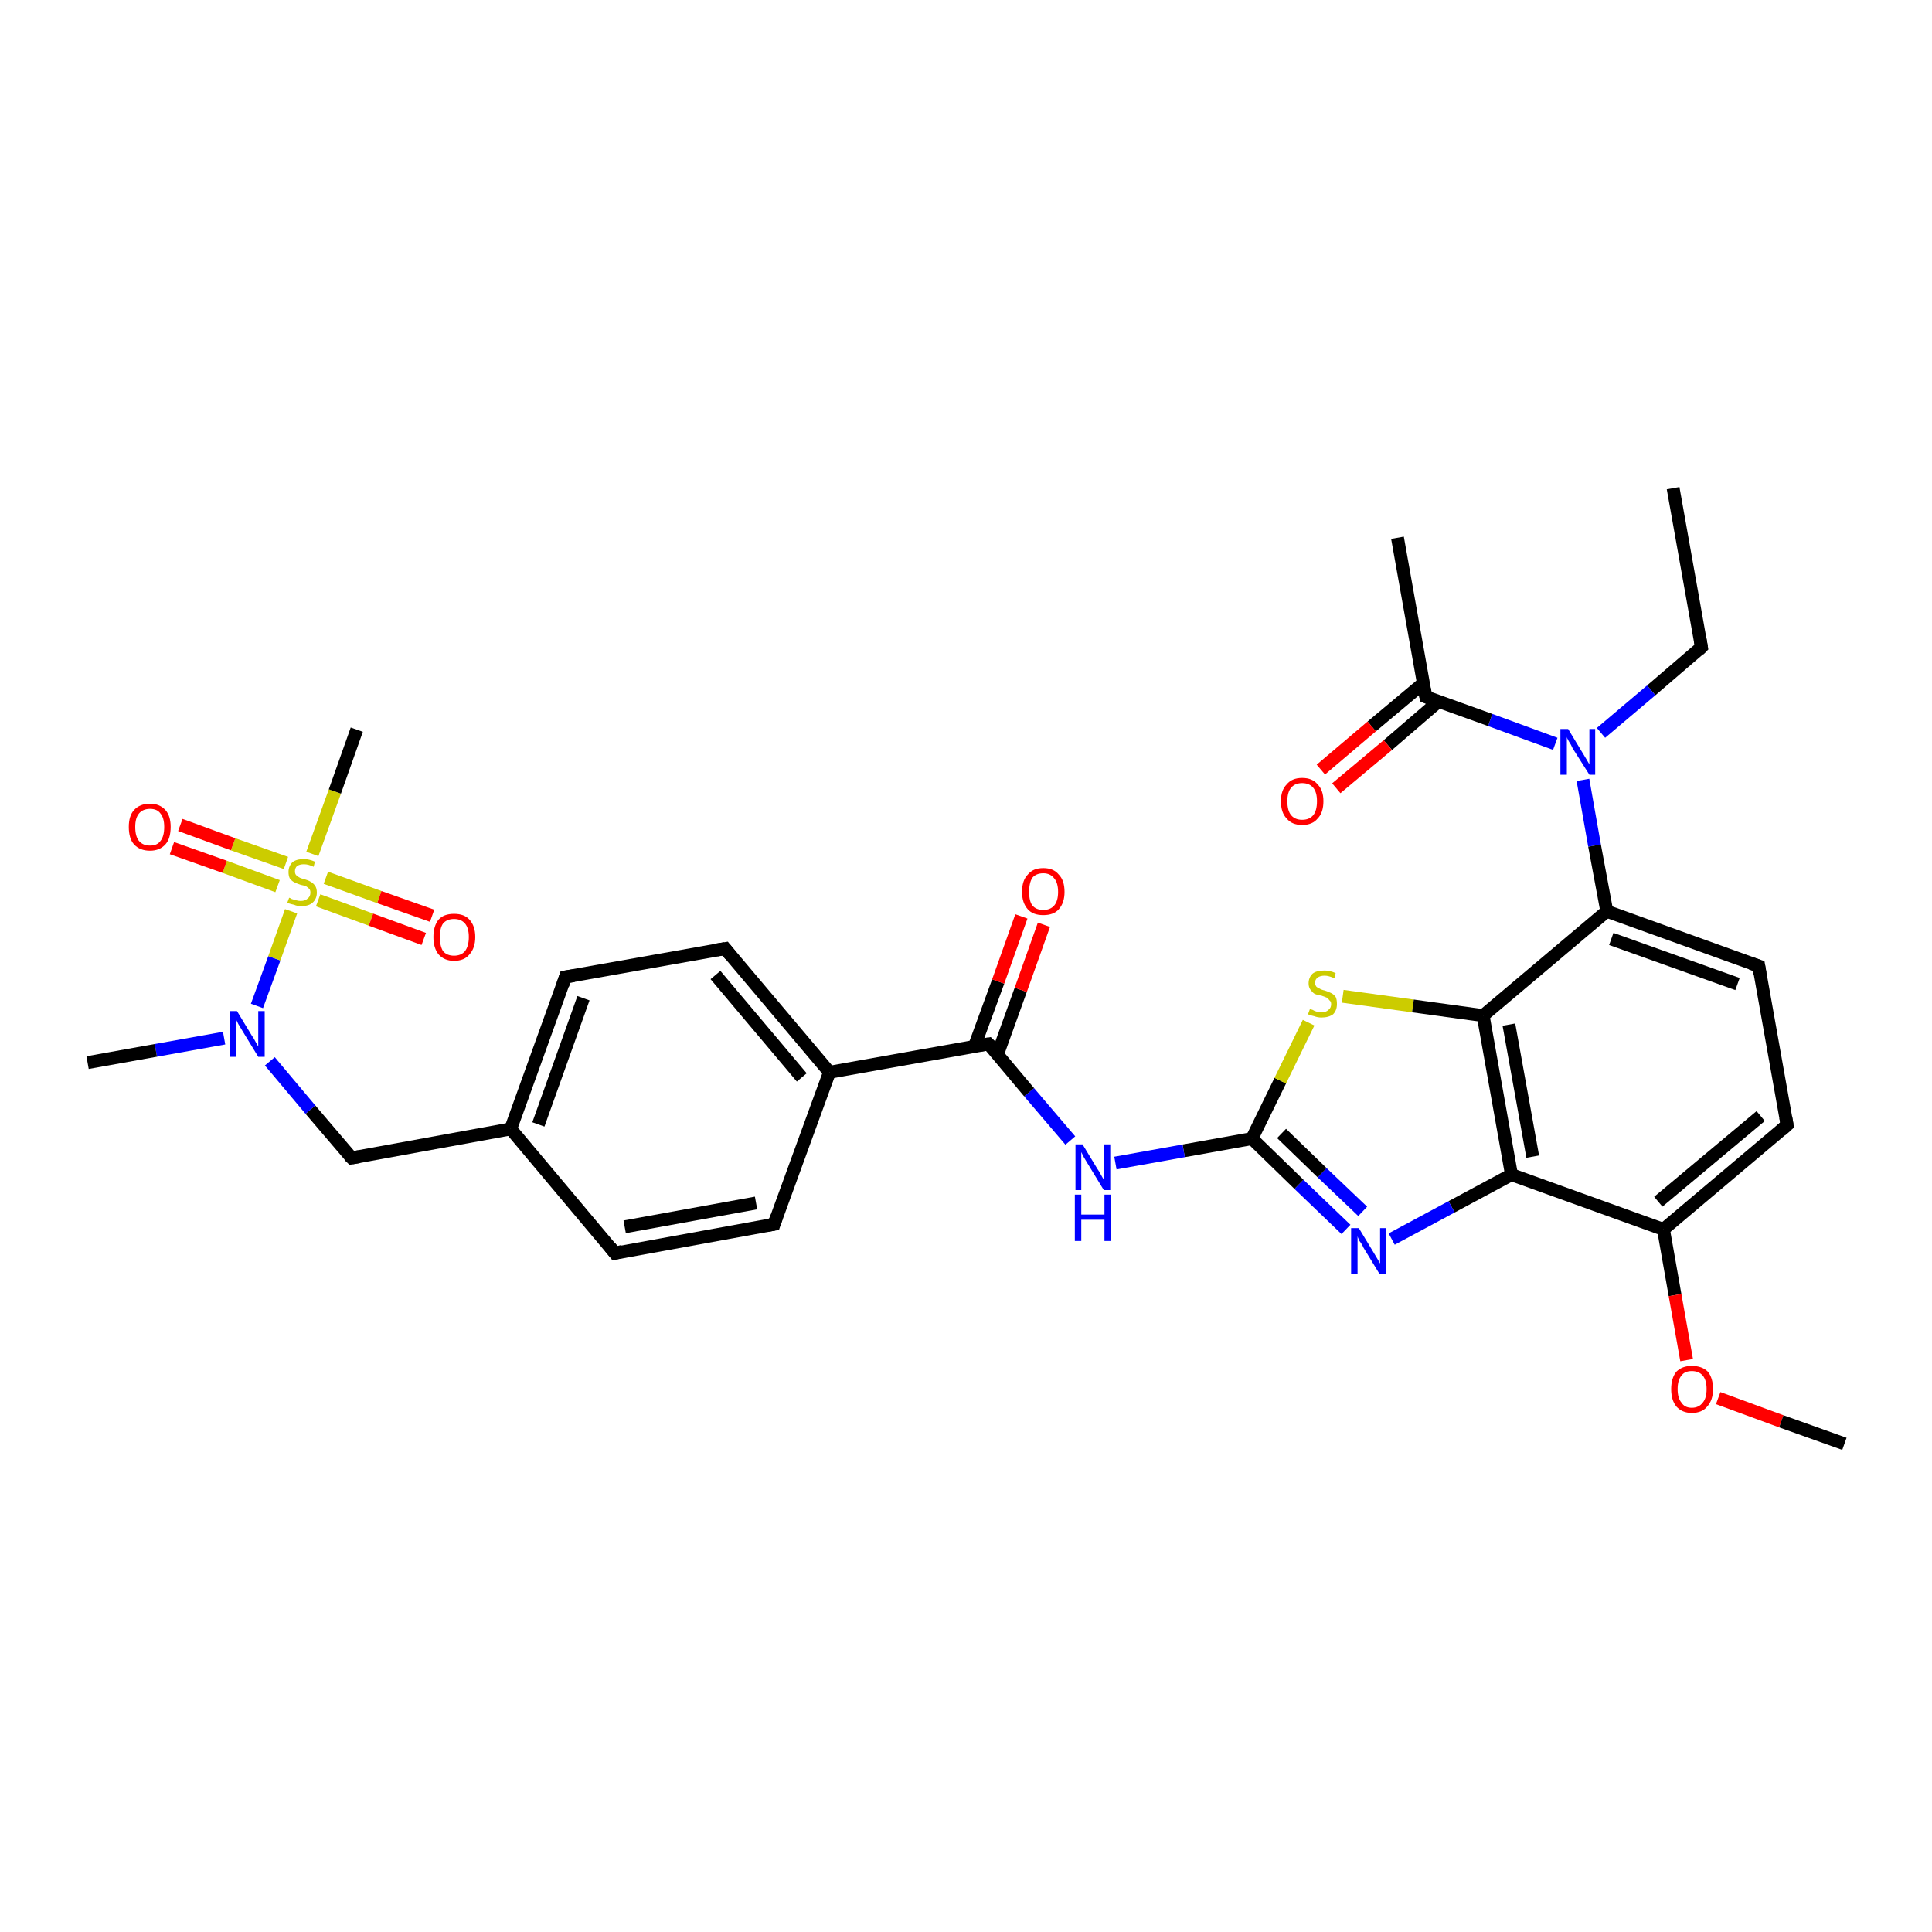 <?xml version='1.0' encoding='iso-8859-1'?>
<svg version='1.1' baseProfile='full'
              xmlns='http://www.w3.org/2000/svg'
                      xmlns:rdkit='http://www.rdkit.org/xml'
                      xmlns:xlink='http://www.w3.org/1999/xlink'
                  xml:space='preserve'
width='300px' height='300px' viewBox='0 0 300 300'>
<!-- END OF HEADER -->
<rect style='opacity:1.0;fill:#FFFFFF;stroke:none' width='300.0' height='300.0' x='0.0' y='0.0'> </rect>
<path class='bond-0 atom-0 atom-1' d='M 259.8,75.8 L 264.2,100.5' style='fill:none;fill-rule:evenodd;stroke:#000000;stroke-width:2.0px;stroke-linecap:butt;stroke-linejoin:miter;stroke-opacity:1' />
<path class='bond-1 atom-1 atom-2' d='M 264.2,100.5 L 256.4,107.2' style='fill:none;fill-rule:evenodd;stroke:#000000;stroke-width:2.0px;stroke-linecap:butt;stroke-linejoin:miter;stroke-opacity:1' />
<path class='bond-1 atom-1 atom-2' d='M 256.4,107.2 L 248.6,113.8' style='fill:none;fill-rule:evenodd;stroke:#0000FF;stroke-width:2.0px;stroke-linecap:butt;stroke-linejoin:miter;stroke-opacity:1' />
<path class='bond-2 atom-2 atom-3' d='M 241.5,115.5 L 231.4,111.8' style='fill:none;fill-rule:evenodd;stroke:#0000FF;stroke-width:2.0px;stroke-linecap:butt;stroke-linejoin:miter;stroke-opacity:1' />
<path class='bond-2 atom-2 atom-3' d='M 231.4,111.8 L 221.4,108.2' style='fill:none;fill-rule:evenodd;stroke:#000000;stroke-width:2.0px;stroke-linecap:butt;stroke-linejoin:miter;stroke-opacity:1' />
<path class='bond-3 atom-3 atom-4' d='M 221.4,108.2 L 217.0,83.5' style='fill:none;fill-rule:evenodd;stroke:#000000;stroke-width:2.0px;stroke-linecap:butt;stroke-linejoin:miter;stroke-opacity:1' />
<path class='bond-4 atom-3 atom-5' d='M 221.0,106.1 L 213.0,112.8' style='fill:none;fill-rule:evenodd;stroke:#000000;stroke-width:2.0px;stroke-linecap:butt;stroke-linejoin:miter;stroke-opacity:1' />
<path class='bond-4 atom-3 atom-5' d='M 213.0,112.8 L 205.1,119.5' style='fill:none;fill-rule:evenodd;stroke:#FF0000;stroke-width:2.0px;stroke-linecap:butt;stroke-linejoin:miter;stroke-opacity:1' />
<path class='bond-4 atom-3 atom-5' d='M 223.4,108.9 L 215.5,115.7' style='fill:none;fill-rule:evenodd;stroke:#000000;stroke-width:2.0px;stroke-linecap:butt;stroke-linejoin:miter;stroke-opacity:1' />
<path class='bond-4 atom-3 atom-5' d='M 215.5,115.7 L 207.5,122.4' style='fill:none;fill-rule:evenodd;stroke:#FF0000;stroke-width:2.0px;stroke-linecap:butt;stroke-linejoin:miter;stroke-opacity:1' />
<path class='bond-5 atom-2 atom-6' d='M 245.8,121.1 L 247.6,131.3' style='fill:none;fill-rule:evenodd;stroke:#0000FF;stroke-width:2.0px;stroke-linecap:butt;stroke-linejoin:miter;stroke-opacity:1' />
<path class='bond-5 atom-2 atom-6' d='M 247.6,131.3 L 249.5,141.5' style='fill:none;fill-rule:evenodd;stroke:#000000;stroke-width:2.0px;stroke-linecap:butt;stroke-linejoin:miter;stroke-opacity:1' />
<path class='bond-6 atom-6 atom-7' d='M 249.5,141.5 L 273.1,150.0' style='fill:none;fill-rule:evenodd;stroke:#000000;stroke-width:2.0px;stroke-linecap:butt;stroke-linejoin:miter;stroke-opacity:1' />
<path class='bond-6 atom-6 atom-7' d='M 250.2,145.8 L 269.8,152.8' style='fill:none;fill-rule:evenodd;stroke:#000000;stroke-width:2.0px;stroke-linecap:butt;stroke-linejoin:miter;stroke-opacity:1' />
<path class='bond-7 atom-7 atom-8' d='M 273.1,150.0 L 277.5,174.7' style='fill:none;fill-rule:evenodd;stroke:#000000;stroke-width:2.0px;stroke-linecap:butt;stroke-linejoin:miter;stroke-opacity:1' />
<path class='bond-8 atom-8 atom-9' d='M 277.5,174.7 L 258.3,190.9' style='fill:none;fill-rule:evenodd;stroke:#000000;stroke-width:2.0px;stroke-linecap:butt;stroke-linejoin:miter;stroke-opacity:1' />
<path class='bond-8 atom-8 atom-9' d='M 273.4,173.3 L 257.5,186.6' style='fill:none;fill-rule:evenodd;stroke:#000000;stroke-width:2.0px;stroke-linecap:butt;stroke-linejoin:miter;stroke-opacity:1' />
<path class='bond-9 atom-9 atom-10' d='M 258.3,190.9 L 260.1,201.1' style='fill:none;fill-rule:evenodd;stroke:#000000;stroke-width:2.0px;stroke-linecap:butt;stroke-linejoin:miter;stroke-opacity:1' />
<path class='bond-9 atom-9 atom-10' d='M 260.1,201.1 L 261.9,211.2' style='fill:none;fill-rule:evenodd;stroke:#FF0000;stroke-width:2.0px;stroke-linecap:butt;stroke-linejoin:miter;stroke-opacity:1' />
<path class='bond-10 atom-10 atom-11' d='M 266.8,217.1 L 276.6,220.7' style='fill:none;fill-rule:evenodd;stroke:#FF0000;stroke-width:2.0px;stroke-linecap:butt;stroke-linejoin:miter;stroke-opacity:1' />
<path class='bond-10 atom-10 atom-11' d='M 276.6,220.7 L 286.4,224.2' style='fill:none;fill-rule:evenodd;stroke:#000000;stroke-width:2.0px;stroke-linecap:butt;stroke-linejoin:miter;stroke-opacity:1' />
<path class='bond-11 atom-9 atom-12' d='M 258.3,190.9 L 234.7,182.4' style='fill:none;fill-rule:evenodd;stroke:#000000;stroke-width:2.0px;stroke-linecap:butt;stroke-linejoin:miter;stroke-opacity:1' />
<path class='bond-12 atom-12 atom-13' d='M 234.7,182.4 L 225.4,187.4' style='fill:none;fill-rule:evenodd;stroke:#000000;stroke-width:2.0px;stroke-linecap:butt;stroke-linejoin:miter;stroke-opacity:1' />
<path class='bond-12 atom-12 atom-13' d='M 225.4,187.4 L 216.1,192.4' style='fill:none;fill-rule:evenodd;stroke:#0000FF;stroke-width:2.0px;stroke-linecap:butt;stroke-linejoin:miter;stroke-opacity:1' />
<path class='bond-13 atom-13 atom-14' d='M 209.0,190.9 L 201.7,183.9' style='fill:none;fill-rule:evenodd;stroke:#0000FF;stroke-width:2.0px;stroke-linecap:butt;stroke-linejoin:miter;stroke-opacity:1' />
<path class='bond-13 atom-13 atom-14' d='M 201.7,183.9 L 194.4,176.8' style='fill:none;fill-rule:evenodd;stroke:#000000;stroke-width:2.0px;stroke-linecap:butt;stroke-linejoin:miter;stroke-opacity:1' />
<path class='bond-13 atom-13 atom-14' d='M 211.6,188.1 L 205.3,182.1' style='fill:none;fill-rule:evenodd;stroke:#0000FF;stroke-width:2.0px;stroke-linecap:butt;stroke-linejoin:miter;stroke-opacity:1' />
<path class='bond-13 atom-13 atom-14' d='M 205.3,182.1 L 199.0,176.0' style='fill:none;fill-rule:evenodd;stroke:#000000;stroke-width:2.0px;stroke-linecap:butt;stroke-linejoin:miter;stroke-opacity:1' />
<path class='bond-14 atom-14 atom-15' d='M 194.4,176.8 L 183.8,178.7' style='fill:none;fill-rule:evenodd;stroke:#000000;stroke-width:2.0px;stroke-linecap:butt;stroke-linejoin:miter;stroke-opacity:1' />
<path class='bond-14 atom-14 atom-15' d='M 183.8,178.7 L 173.2,180.6' style='fill:none;fill-rule:evenodd;stroke:#0000FF;stroke-width:2.0px;stroke-linecap:butt;stroke-linejoin:miter;stroke-opacity:1' />
<path class='bond-15 atom-15 atom-16' d='M 166.2,177.1 L 159.8,169.6' style='fill:none;fill-rule:evenodd;stroke:#0000FF;stroke-width:2.0px;stroke-linecap:butt;stroke-linejoin:miter;stroke-opacity:1' />
<path class='bond-15 atom-15 atom-16' d='M 159.8,169.6 L 153.5,162.1' style='fill:none;fill-rule:evenodd;stroke:#000000;stroke-width:2.0px;stroke-linecap:butt;stroke-linejoin:miter;stroke-opacity:1' />
<path class='bond-16 atom-16 atom-17' d='M 154.9,163.7 L 158.5,153.7' style='fill:none;fill-rule:evenodd;stroke:#000000;stroke-width:2.0px;stroke-linecap:butt;stroke-linejoin:miter;stroke-opacity:1' />
<path class='bond-16 atom-16 atom-17' d='M 158.5,153.7 L 162.1,143.6' style='fill:none;fill-rule:evenodd;stroke:#FF0000;stroke-width:2.0px;stroke-linecap:butt;stroke-linejoin:miter;stroke-opacity:1' />
<path class='bond-16 atom-16 atom-17' d='M 151.3,162.5 L 155.0,152.4' style='fill:none;fill-rule:evenodd;stroke:#000000;stroke-width:2.0px;stroke-linecap:butt;stroke-linejoin:miter;stroke-opacity:1' />
<path class='bond-16 atom-16 atom-17' d='M 155.0,152.4 L 158.6,142.3' style='fill:none;fill-rule:evenodd;stroke:#FF0000;stroke-width:2.0px;stroke-linecap:butt;stroke-linejoin:miter;stroke-opacity:1' />
<path class='bond-17 atom-16 atom-18' d='M 153.5,162.1 L 128.8,166.5' style='fill:none;fill-rule:evenodd;stroke:#000000;stroke-width:2.0px;stroke-linecap:butt;stroke-linejoin:miter;stroke-opacity:1' />
<path class='bond-18 atom-18 atom-19' d='M 128.8,166.5 L 112.6,147.3' style='fill:none;fill-rule:evenodd;stroke:#000000;stroke-width:2.0px;stroke-linecap:butt;stroke-linejoin:miter;stroke-opacity:1' />
<path class='bond-18 atom-18 atom-19' d='M 124.5,167.3 L 111.1,151.4' style='fill:none;fill-rule:evenodd;stroke:#000000;stroke-width:2.0px;stroke-linecap:butt;stroke-linejoin:miter;stroke-opacity:1' />
<path class='bond-19 atom-19 atom-20' d='M 112.6,147.3 L 87.8,151.7' style='fill:none;fill-rule:evenodd;stroke:#000000;stroke-width:2.0px;stroke-linecap:butt;stroke-linejoin:miter;stroke-opacity:1' />
<path class='bond-20 atom-20 atom-21' d='M 87.8,151.7 L 79.3,175.3' style='fill:none;fill-rule:evenodd;stroke:#000000;stroke-width:2.0px;stroke-linecap:butt;stroke-linejoin:miter;stroke-opacity:1' />
<path class='bond-20 atom-20 atom-21' d='M 90.6,155.0 L 83.6,174.6' style='fill:none;fill-rule:evenodd;stroke:#000000;stroke-width:2.0px;stroke-linecap:butt;stroke-linejoin:miter;stroke-opacity:1' />
<path class='bond-21 atom-21 atom-22' d='M 79.3,175.3 L 54.6,179.8' style='fill:none;fill-rule:evenodd;stroke:#000000;stroke-width:2.0px;stroke-linecap:butt;stroke-linejoin:miter;stroke-opacity:1' />
<path class='bond-22 atom-22 atom-23' d='M 54.6,179.8 L 48.2,172.3' style='fill:none;fill-rule:evenodd;stroke:#000000;stroke-width:2.0px;stroke-linecap:butt;stroke-linejoin:miter;stroke-opacity:1' />
<path class='bond-22 atom-22 atom-23' d='M 48.2,172.3 L 41.9,164.8' style='fill:none;fill-rule:evenodd;stroke:#0000FF;stroke-width:2.0px;stroke-linecap:butt;stroke-linejoin:miter;stroke-opacity:1' />
<path class='bond-23 atom-23 atom-24' d='M 34.8,161.2 L 24.2,163.1' style='fill:none;fill-rule:evenodd;stroke:#0000FF;stroke-width:2.0px;stroke-linecap:butt;stroke-linejoin:miter;stroke-opacity:1' />
<path class='bond-23 atom-23 atom-24' d='M 24.2,163.1 L 13.6,165.0' style='fill:none;fill-rule:evenodd;stroke:#000000;stroke-width:2.0px;stroke-linecap:butt;stroke-linejoin:miter;stroke-opacity:1' />
<path class='bond-24 atom-23 atom-25' d='M 39.9,156.2 L 42.6,148.8' style='fill:none;fill-rule:evenodd;stroke:#0000FF;stroke-width:2.0px;stroke-linecap:butt;stroke-linejoin:miter;stroke-opacity:1' />
<path class='bond-24 atom-23 atom-25' d='M 42.6,148.8 L 45.2,141.5' style='fill:none;fill-rule:evenodd;stroke:#CCCC00;stroke-width:2.0px;stroke-linecap:butt;stroke-linejoin:miter;stroke-opacity:1' />
<path class='bond-25 atom-25 atom-26' d='M 48.5,132.6 L 52.0,122.9' style='fill:none;fill-rule:evenodd;stroke:#CCCC00;stroke-width:2.0px;stroke-linecap:butt;stroke-linejoin:miter;stroke-opacity:1' />
<path class='bond-25 atom-25 atom-26' d='M 52.0,122.9 L 55.4,113.3' style='fill:none;fill-rule:evenodd;stroke:#000000;stroke-width:2.0px;stroke-linecap:butt;stroke-linejoin:miter;stroke-opacity:1' />
<path class='bond-26 atom-25 atom-27' d='M 49.4,139.8 L 57.6,142.8' style='fill:none;fill-rule:evenodd;stroke:#CCCC00;stroke-width:2.0px;stroke-linecap:butt;stroke-linejoin:miter;stroke-opacity:1' />
<path class='bond-26 atom-25 atom-27' d='M 57.6,142.8 L 65.8,145.8' style='fill:none;fill-rule:evenodd;stroke:#FF0000;stroke-width:2.0px;stroke-linecap:butt;stroke-linejoin:miter;stroke-opacity:1' />
<path class='bond-26 atom-25 atom-27' d='M 50.6,136.3 L 58.9,139.3' style='fill:none;fill-rule:evenodd;stroke:#CCCC00;stroke-width:2.0px;stroke-linecap:butt;stroke-linejoin:miter;stroke-opacity:1' />
<path class='bond-26 atom-25 atom-27' d='M 58.9,139.3 L 67.1,142.2' style='fill:none;fill-rule:evenodd;stroke:#FF0000;stroke-width:2.0px;stroke-linecap:butt;stroke-linejoin:miter;stroke-opacity:1' />
<path class='bond-27 atom-25 atom-28' d='M 44.4,134.0 L 36.2,131.1' style='fill:none;fill-rule:evenodd;stroke:#CCCC00;stroke-width:2.0px;stroke-linecap:butt;stroke-linejoin:miter;stroke-opacity:1' />
<path class='bond-27 atom-25 atom-28' d='M 36.2,131.1 L 28.0,128.1' style='fill:none;fill-rule:evenodd;stroke:#FF0000;stroke-width:2.0px;stroke-linecap:butt;stroke-linejoin:miter;stroke-opacity:1' />
<path class='bond-27 atom-25 atom-28' d='M 43.1,137.6 L 34.9,134.6' style='fill:none;fill-rule:evenodd;stroke:#CCCC00;stroke-width:2.0px;stroke-linecap:butt;stroke-linejoin:miter;stroke-opacity:1' />
<path class='bond-27 atom-25 atom-28' d='M 34.9,134.6 L 26.7,131.7' style='fill:none;fill-rule:evenodd;stroke:#FF0000;stroke-width:2.0px;stroke-linecap:butt;stroke-linejoin:miter;stroke-opacity:1' />
<path class='bond-28 atom-21 atom-29' d='M 79.3,175.3 L 95.5,194.6' style='fill:none;fill-rule:evenodd;stroke:#000000;stroke-width:2.0px;stroke-linecap:butt;stroke-linejoin:miter;stroke-opacity:1' />
<path class='bond-29 atom-29 atom-30' d='M 95.5,194.6 L 120.2,190.1' style='fill:none;fill-rule:evenodd;stroke:#000000;stroke-width:2.0px;stroke-linecap:butt;stroke-linejoin:miter;stroke-opacity:1' />
<path class='bond-29 atom-29 atom-30' d='M 97.0,190.5 L 117.4,186.8' style='fill:none;fill-rule:evenodd;stroke:#000000;stroke-width:2.0px;stroke-linecap:butt;stroke-linejoin:miter;stroke-opacity:1' />
<path class='bond-30 atom-14 atom-31' d='M 194.4,176.8 L 198.8,167.8' style='fill:none;fill-rule:evenodd;stroke:#000000;stroke-width:2.0px;stroke-linecap:butt;stroke-linejoin:miter;stroke-opacity:1' />
<path class='bond-30 atom-14 atom-31' d='M 198.8,167.8 L 203.2,158.8' style='fill:none;fill-rule:evenodd;stroke:#CCCC00;stroke-width:2.0px;stroke-linecap:butt;stroke-linejoin:miter;stroke-opacity:1' />
<path class='bond-31 atom-31 atom-32' d='M 208.5,154.7 L 219.4,156.2' style='fill:none;fill-rule:evenodd;stroke:#CCCC00;stroke-width:2.0px;stroke-linecap:butt;stroke-linejoin:miter;stroke-opacity:1' />
<path class='bond-31 atom-31 atom-32' d='M 219.4,156.2 L 230.3,157.7' style='fill:none;fill-rule:evenodd;stroke:#000000;stroke-width:2.0px;stroke-linecap:butt;stroke-linejoin:miter;stroke-opacity:1' />
<path class='bond-32 atom-32 atom-6' d='M 230.3,157.7 L 249.5,141.5' style='fill:none;fill-rule:evenodd;stroke:#000000;stroke-width:2.0px;stroke-linecap:butt;stroke-linejoin:miter;stroke-opacity:1' />
<path class='bond-33 atom-32 atom-12' d='M 230.3,157.7 L 234.7,182.4' style='fill:none;fill-rule:evenodd;stroke:#000000;stroke-width:2.0px;stroke-linecap:butt;stroke-linejoin:miter;stroke-opacity:1' />
<path class='bond-33 atom-32 atom-12' d='M 234.3,159.1 L 238.0,179.6' style='fill:none;fill-rule:evenodd;stroke:#000000;stroke-width:2.0px;stroke-linecap:butt;stroke-linejoin:miter;stroke-opacity:1' />
<path class='bond-34 atom-30 atom-18' d='M 120.2,190.1 L 128.8,166.5' style='fill:none;fill-rule:evenodd;stroke:#000000;stroke-width:2.0px;stroke-linecap:butt;stroke-linejoin:miter;stroke-opacity:1' />
<path d='M 264.0,99.3 L 264.2,100.5 L 263.8,100.9' style='fill:none;stroke:#000000;stroke-width:2.0px;stroke-linecap:butt;stroke-linejoin:miter;stroke-opacity:1;' />
<path d='M 221.9,108.4 L 221.4,108.2 L 221.2,107.0' style='fill:none;stroke:#000000;stroke-width:2.0px;stroke-linecap:butt;stroke-linejoin:miter;stroke-opacity:1;' />
<path d='M 271.9,149.6 L 273.1,150.0 L 273.3,151.2' style='fill:none;stroke:#000000;stroke-width:2.0px;stroke-linecap:butt;stroke-linejoin:miter;stroke-opacity:1;' />
<path d='M 277.3,173.5 L 277.5,174.7 L 276.6,175.5' style='fill:none;stroke:#000000;stroke-width:2.0px;stroke-linecap:butt;stroke-linejoin:miter;stroke-opacity:1;' />
<path d='M 153.8,162.4 L 153.5,162.1 L 152.2,162.3' style='fill:none;stroke:#000000;stroke-width:2.0px;stroke-linecap:butt;stroke-linejoin:miter;stroke-opacity:1;' />
<path d='M 113.4,148.3 L 112.6,147.3 L 111.3,147.5' style='fill:none;stroke:#000000;stroke-width:2.0px;stroke-linecap:butt;stroke-linejoin:miter;stroke-opacity:1;' />
<path d='M 89.1,151.5 L 87.8,151.7 L 87.4,152.9' style='fill:none;stroke:#000000;stroke-width:2.0px;stroke-linecap:butt;stroke-linejoin:miter;stroke-opacity:1;' />
<path d='M 55.8,179.6 L 54.6,179.8 L 54.2,179.4' style='fill:none;stroke:#000000;stroke-width:2.0px;stroke-linecap:butt;stroke-linejoin:miter;stroke-opacity:1;' />
<path d='M 94.7,193.6 L 95.5,194.6 L 96.7,194.3' style='fill:none;stroke:#000000;stroke-width:2.0px;stroke-linecap:butt;stroke-linejoin:miter;stroke-opacity:1;' />
<path d='M 119.0,190.3 L 120.2,190.1 L 120.6,188.9' style='fill:none;stroke:#000000;stroke-width:2.0px;stroke-linecap:butt;stroke-linejoin:miter;stroke-opacity:1;' />
<path class='atom-2' d='M 243.5 113.2
L 245.8 117.0
Q 246.0 117.3, 246.4 118.0
Q 246.8 118.7, 246.8 118.7
L 246.8 113.2
L 247.7 113.2
L 247.7 120.3
L 246.8 120.3
L 244.2 116.2
Q 244.0 115.7, 243.6 115.1
Q 243.3 114.6, 243.3 114.4
L 243.3 120.3
L 242.3 120.3
L 242.3 113.2
L 243.5 113.2
' fill='#0000FF'/>
<path class='atom-5' d='M 198.9 124.4
Q 198.9 122.7, 199.8 121.8
Q 200.6 120.8, 202.2 120.8
Q 203.8 120.8, 204.6 121.8
Q 205.5 122.7, 205.5 124.4
Q 205.5 126.2, 204.6 127.1
Q 203.8 128.1, 202.2 128.1
Q 200.6 128.1, 199.8 127.1
Q 198.9 126.2, 198.9 124.4
M 202.2 127.3
Q 203.3 127.3, 203.9 126.6
Q 204.5 125.9, 204.5 124.4
Q 204.5 123.0, 203.9 122.3
Q 203.3 121.6, 202.2 121.6
Q 201.1 121.6, 200.5 122.3
Q 199.9 123.0, 199.9 124.4
Q 199.9 125.9, 200.5 126.6
Q 201.1 127.3, 202.2 127.3
' fill='#FF0000'/>
<path class='atom-10' d='M 259.5 215.7
Q 259.5 214.0, 260.3 213.0
Q 261.2 212.1, 262.7 212.1
Q 264.3 212.1, 265.2 213.0
Q 266.0 214.0, 266.0 215.7
Q 266.0 217.4, 265.1 218.4
Q 264.3 219.4, 262.7 219.4
Q 261.2 219.4, 260.3 218.4
Q 259.5 217.4, 259.5 215.7
M 262.7 218.6
Q 263.8 218.6, 264.4 217.8
Q 265.0 217.1, 265.0 215.7
Q 265.0 214.3, 264.4 213.6
Q 263.8 212.9, 262.7 212.9
Q 261.6 212.9, 261.1 213.6
Q 260.5 214.3, 260.5 215.7
Q 260.5 217.1, 261.1 217.8
Q 261.6 218.6, 262.7 218.6
' fill='#FF0000'/>
<path class='atom-13' d='M 211.0 190.7
L 213.3 194.5
Q 213.5 194.8, 213.9 195.5
Q 214.3 196.2, 214.3 196.2
L 214.3 190.7
L 215.2 190.7
L 215.2 197.8
L 214.2 197.8
L 211.7 193.7
Q 211.5 193.2, 211.1 192.7
Q 210.8 192.1, 210.8 191.9
L 210.8 197.8
L 209.8 197.8
L 209.8 190.7
L 211.0 190.7
' fill='#0000FF'/>
<path class='atom-15' d='M 168.1 177.7
L 170.4 181.5
Q 170.7 181.9, 171.0 182.5
Q 171.4 183.2, 171.4 183.2
L 171.4 177.7
L 172.4 177.7
L 172.4 184.8
L 171.4 184.8
L 168.9 180.7
Q 168.6 180.2, 168.3 179.7
Q 168.0 179.1, 167.9 178.9
L 167.9 184.8
L 167.0 184.8
L 167.0 177.7
L 168.1 177.7
' fill='#0000FF'/>
<path class='atom-15' d='M 166.9 185.5
L 167.9 185.5
L 167.9 188.6
L 171.5 188.6
L 171.5 185.5
L 172.5 185.5
L 172.5 192.7
L 171.5 192.7
L 171.5 189.4
L 167.9 189.4
L 167.9 192.7
L 166.9 192.7
L 166.9 185.5
' fill='#0000FF'/>
<path class='atom-17' d='M 158.7 138.5
Q 158.7 136.7, 159.6 135.8
Q 160.4 134.8, 162.0 134.8
Q 163.6 134.8, 164.4 135.8
Q 165.3 136.7, 165.3 138.5
Q 165.3 140.2, 164.4 141.2
Q 163.6 142.1, 162.0 142.1
Q 160.4 142.1, 159.6 141.2
Q 158.7 140.2, 158.7 138.5
M 162.0 141.3
Q 163.1 141.3, 163.7 140.6
Q 164.3 139.9, 164.3 138.5
Q 164.3 137.1, 163.7 136.4
Q 163.1 135.6, 162.0 135.6
Q 160.9 135.6, 160.3 136.3
Q 159.8 137.1, 159.8 138.5
Q 159.8 139.9, 160.3 140.6
Q 160.9 141.3, 162.0 141.3
' fill='#FF0000'/>
<path class='atom-23' d='M 36.8 157.0
L 39.1 160.8
Q 39.4 161.2, 39.7 161.8
Q 40.1 162.5, 40.1 162.5
L 40.1 157.0
L 41.1 157.0
L 41.1 164.1
L 40.1 164.1
L 37.6 160.0
Q 37.3 159.5, 37.0 159.0
Q 36.7 158.4, 36.6 158.2
L 36.6 164.1
L 35.7 164.1
L 35.7 157.0
L 36.8 157.0
' fill='#0000FF'/>
<path class='atom-25' d='M 44.9 139.4
Q 45.0 139.4, 45.3 139.6
Q 45.6 139.7, 46.0 139.8
Q 46.4 139.9, 46.7 139.9
Q 47.4 139.9, 47.8 139.5
Q 48.2 139.2, 48.2 138.6
Q 48.2 138.2, 48.0 138.0
Q 47.8 137.8, 47.5 137.6
Q 47.2 137.5, 46.7 137.4
Q 46.1 137.2, 45.7 137.0
Q 45.3 136.8, 45.0 136.4
Q 44.8 136.0, 44.8 135.4
Q 44.8 134.5, 45.4 133.9
Q 46.0 133.4, 47.2 133.4
Q 48.0 133.4, 48.9 133.8
L 48.7 134.6
Q 47.9 134.2, 47.2 134.2
Q 46.5 134.2, 46.1 134.5
Q 45.8 134.8, 45.8 135.3
Q 45.8 135.7, 46.0 135.9
Q 46.2 136.1, 46.4 136.2
Q 46.7 136.4, 47.2 136.5
Q 47.9 136.7, 48.2 136.9
Q 48.6 137.1, 48.9 137.5
Q 49.2 137.9, 49.2 138.6
Q 49.2 139.6, 48.5 140.2
Q 47.9 140.7, 46.8 140.7
Q 46.1 140.7, 45.7 140.5
Q 45.2 140.4, 44.6 140.2
L 44.9 139.4
' fill='#CCCC00'/>
<path class='atom-27' d='M 67.3 145.5
Q 67.3 143.8, 68.1 142.8
Q 68.9 141.9, 70.5 141.9
Q 72.1 141.9, 72.9 142.8
Q 73.8 143.8, 73.8 145.5
Q 73.8 147.2, 72.9 148.2
Q 72.1 149.2, 70.5 149.2
Q 69.0 149.2, 68.1 148.2
Q 67.3 147.2, 67.3 145.5
M 70.5 148.4
Q 71.6 148.4, 72.2 147.7
Q 72.8 146.9, 72.8 145.5
Q 72.8 144.1, 72.2 143.4
Q 71.6 142.7, 70.5 142.7
Q 69.4 142.7, 68.8 143.4
Q 68.3 144.1, 68.3 145.5
Q 68.3 146.9, 68.8 147.7
Q 69.4 148.4, 70.5 148.4
' fill='#FF0000'/>
<path class='atom-28' d='M 20.0 128.4
Q 20.0 126.7, 20.8 125.8
Q 21.7 124.8, 23.3 124.8
Q 24.8 124.8, 25.7 125.8
Q 26.5 126.7, 26.5 128.4
Q 26.5 130.2, 25.7 131.1
Q 24.8 132.1, 23.3 132.1
Q 21.7 132.1, 20.8 131.1
Q 20.0 130.2, 20.0 128.4
M 23.3 131.3
Q 24.4 131.3, 24.9 130.6
Q 25.5 129.9, 25.5 128.4
Q 25.5 127.0, 24.9 126.3
Q 24.4 125.6, 23.3 125.6
Q 22.2 125.6, 21.6 126.3
Q 21.0 127.0, 21.0 128.4
Q 21.0 129.9, 21.6 130.6
Q 22.2 131.3, 23.3 131.3
' fill='#FF0000'/>
<path class='atom-31' d='M 203.4 156.7
Q 203.4 156.7, 203.8 156.8
Q 204.1 157.0, 204.5 157.1
Q 204.8 157.2, 205.2 157.2
Q 205.9 157.2, 206.3 156.8
Q 206.7 156.5, 206.7 155.9
Q 206.7 155.5, 206.4 155.3
Q 206.3 155.1, 206.0 154.9
Q 205.7 154.8, 205.2 154.6
Q 204.5 154.5, 204.1 154.3
Q 203.8 154.1, 203.5 153.7
Q 203.2 153.3, 203.2 152.7
Q 203.2 151.8, 203.8 151.2
Q 204.4 150.7, 205.7 150.7
Q 206.5 150.7, 207.4 151.1
L 207.2 151.9
Q 206.3 151.5, 205.7 151.5
Q 205.0 151.5, 204.6 151.8
Q 204.2 152.1, 204.2 152.6
Q 204.2 152.9, 204.4 153.2
Q 204.6 153.4, 204.9 153.5
Q 205.2 153.7, 205.7 153.8
Q 206.3 154.0, 206.7 154.2
Q 207.1 154.4, 207.4 154.8
Q 207.6 155.2, 207.6 155.9
Q 207.6 156.9, 207.0 157.5
Q 206.3 158.0, 205.2 158.0
Q 204.6 158.0, 204.1 157.8
Q 203.6 157.7, 203.1 157.5
L 203.4 156.7
' fill='#CCCC00'/>
</svg>
